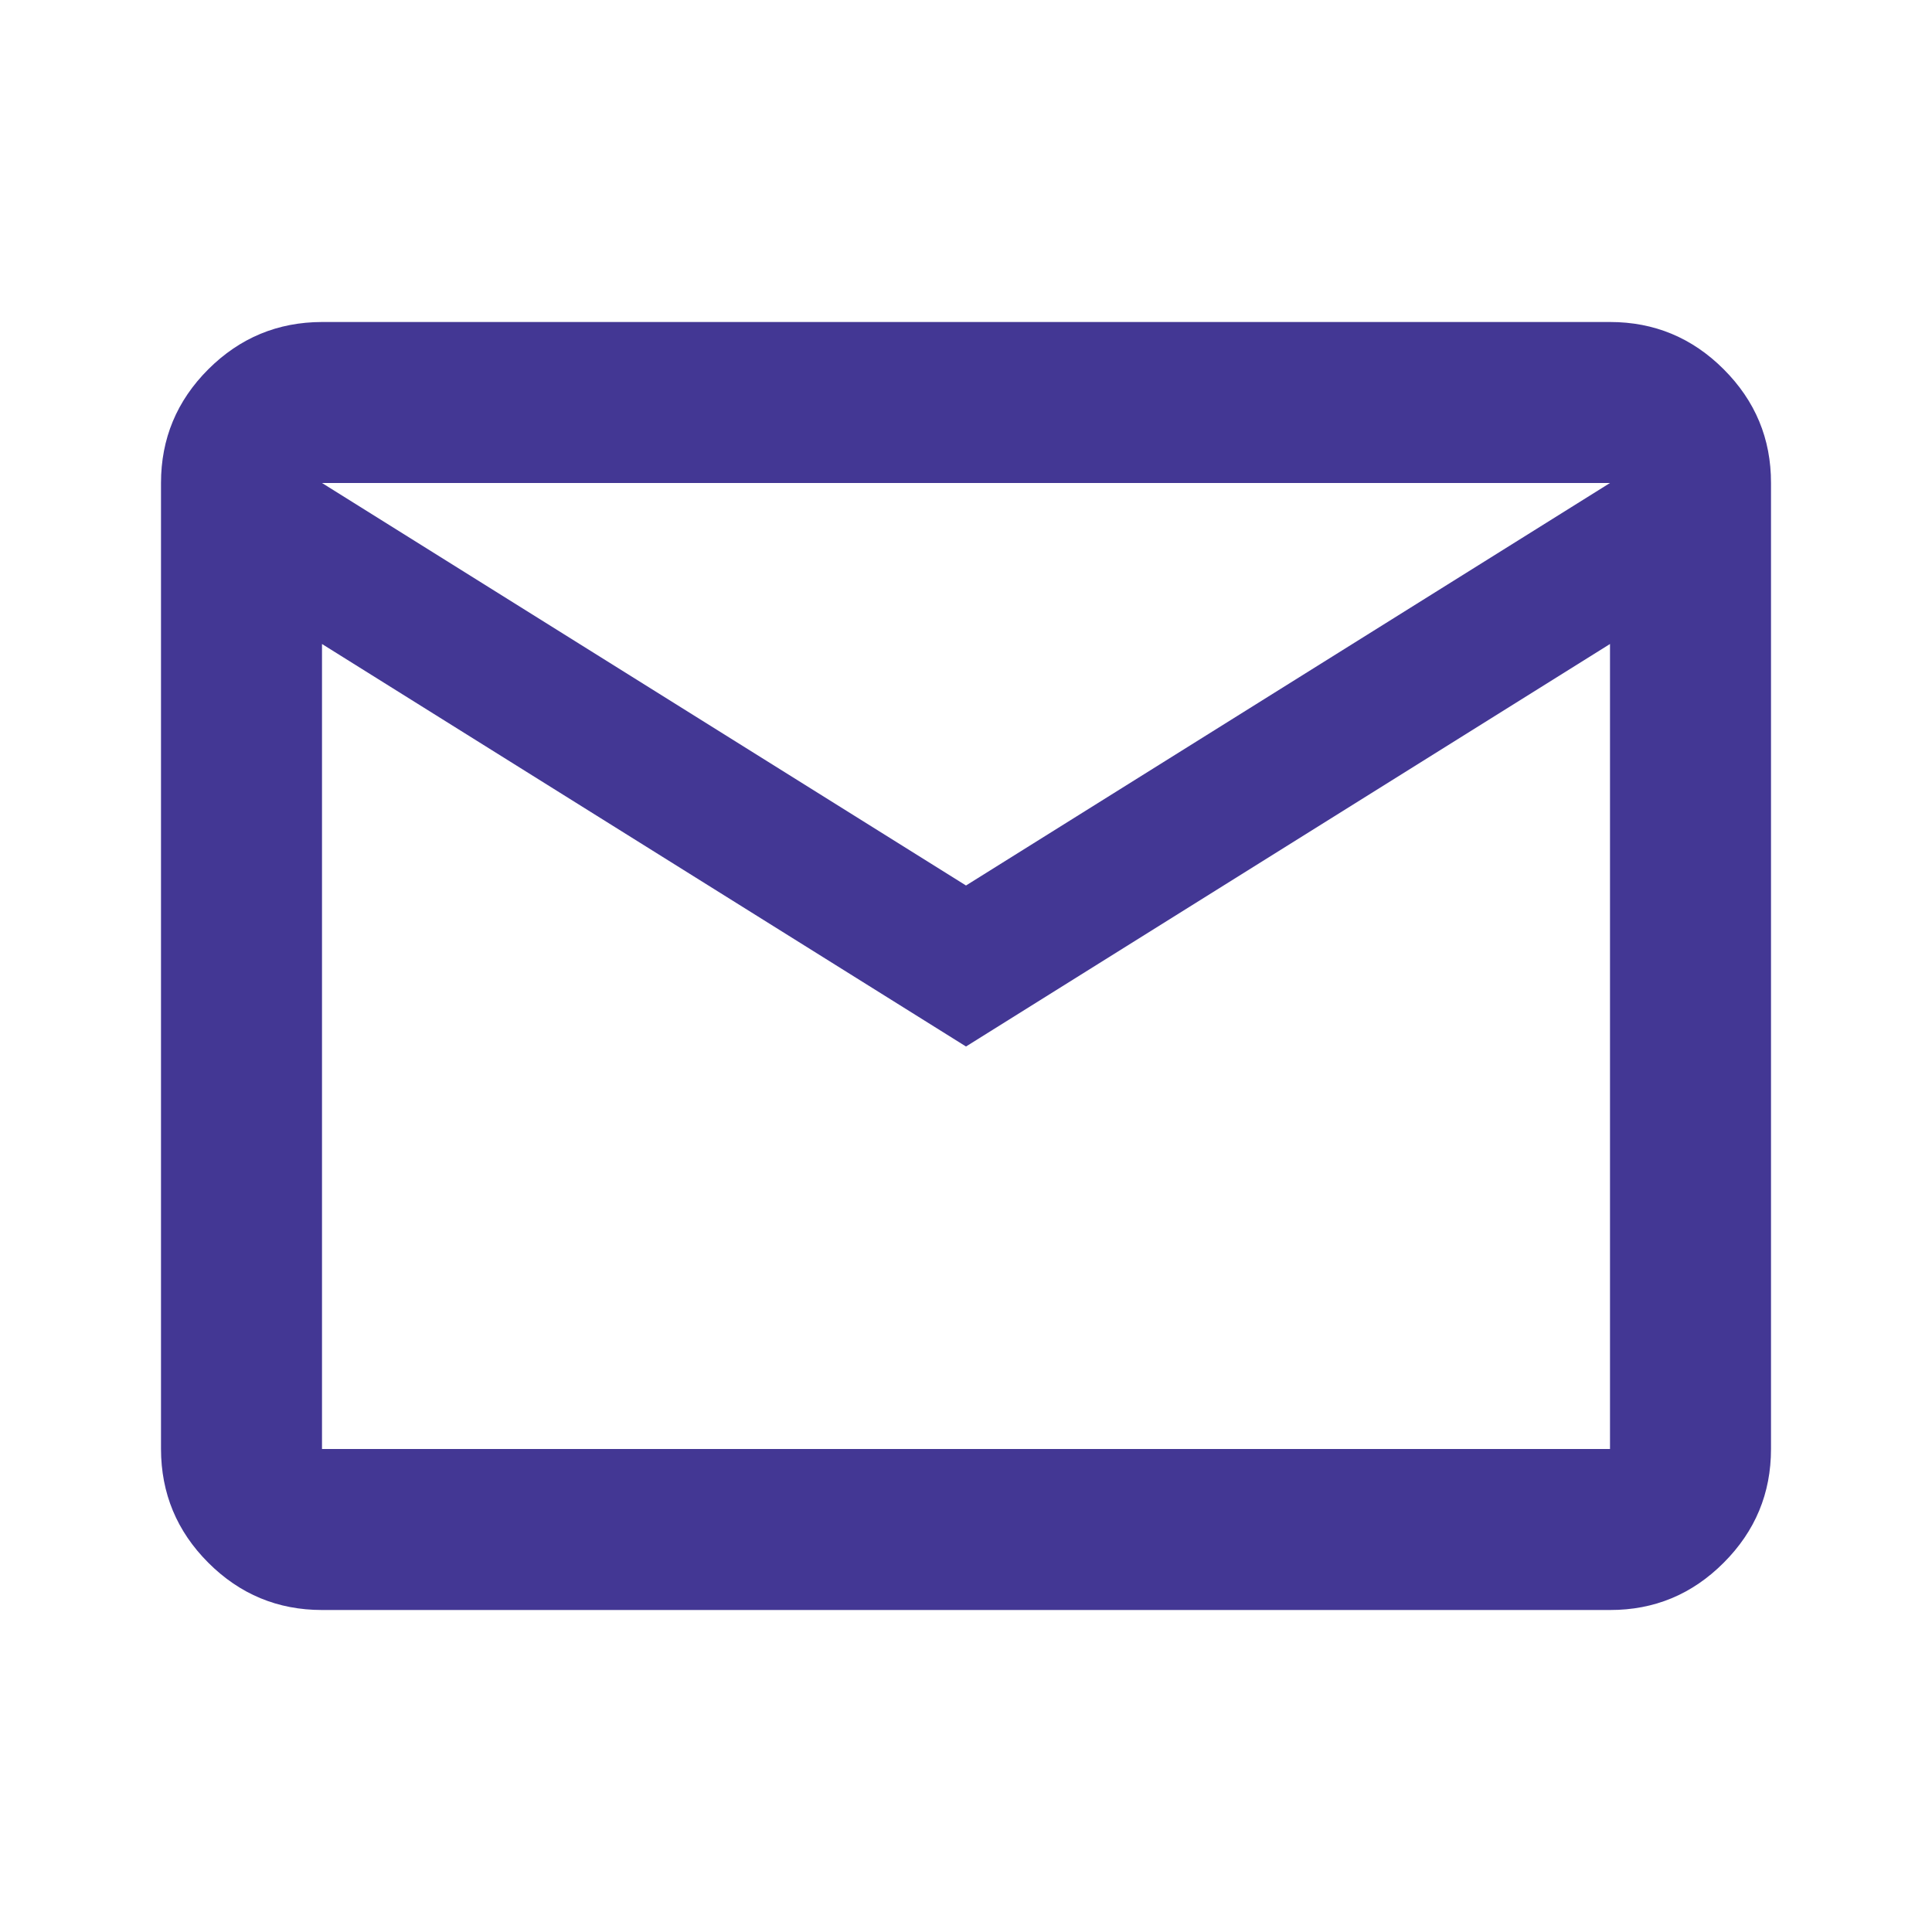 <svg width="21" height="21" viewBox="0 0 21 21" fill="none" xmlns="http://www.w3.org/2000/svg">
<path d="M3.5 17.5C3.019 17.5 2.607 17.329 2.264 16.986C1.922 16.644 1.751 16.232 1.75 15.75V5.25C1.75 4.769 1.921 4.357 2.264 4.014C2.607 3.672 3.019 3.501 3.5 3.5H17.5C17.981 3.5 18.393 3.671 18.736 4.014C19.079 4.357 19.251 4.769 19.25 5.25V15.75C19.25 16.231 19.079 16.643 18.736 16.986C18.394 17.329 17.982 17.501 17.5 17.5H3.5ZM10.5 11.375L3.5 7V15.75H17.5V7L10.5 11.375ZM10.5 9.625L17.5 5.25H3.5L10.5 9.625ZM3.5 7V5.25V15.75V7Z" fill="#433794"/>
</svg>
